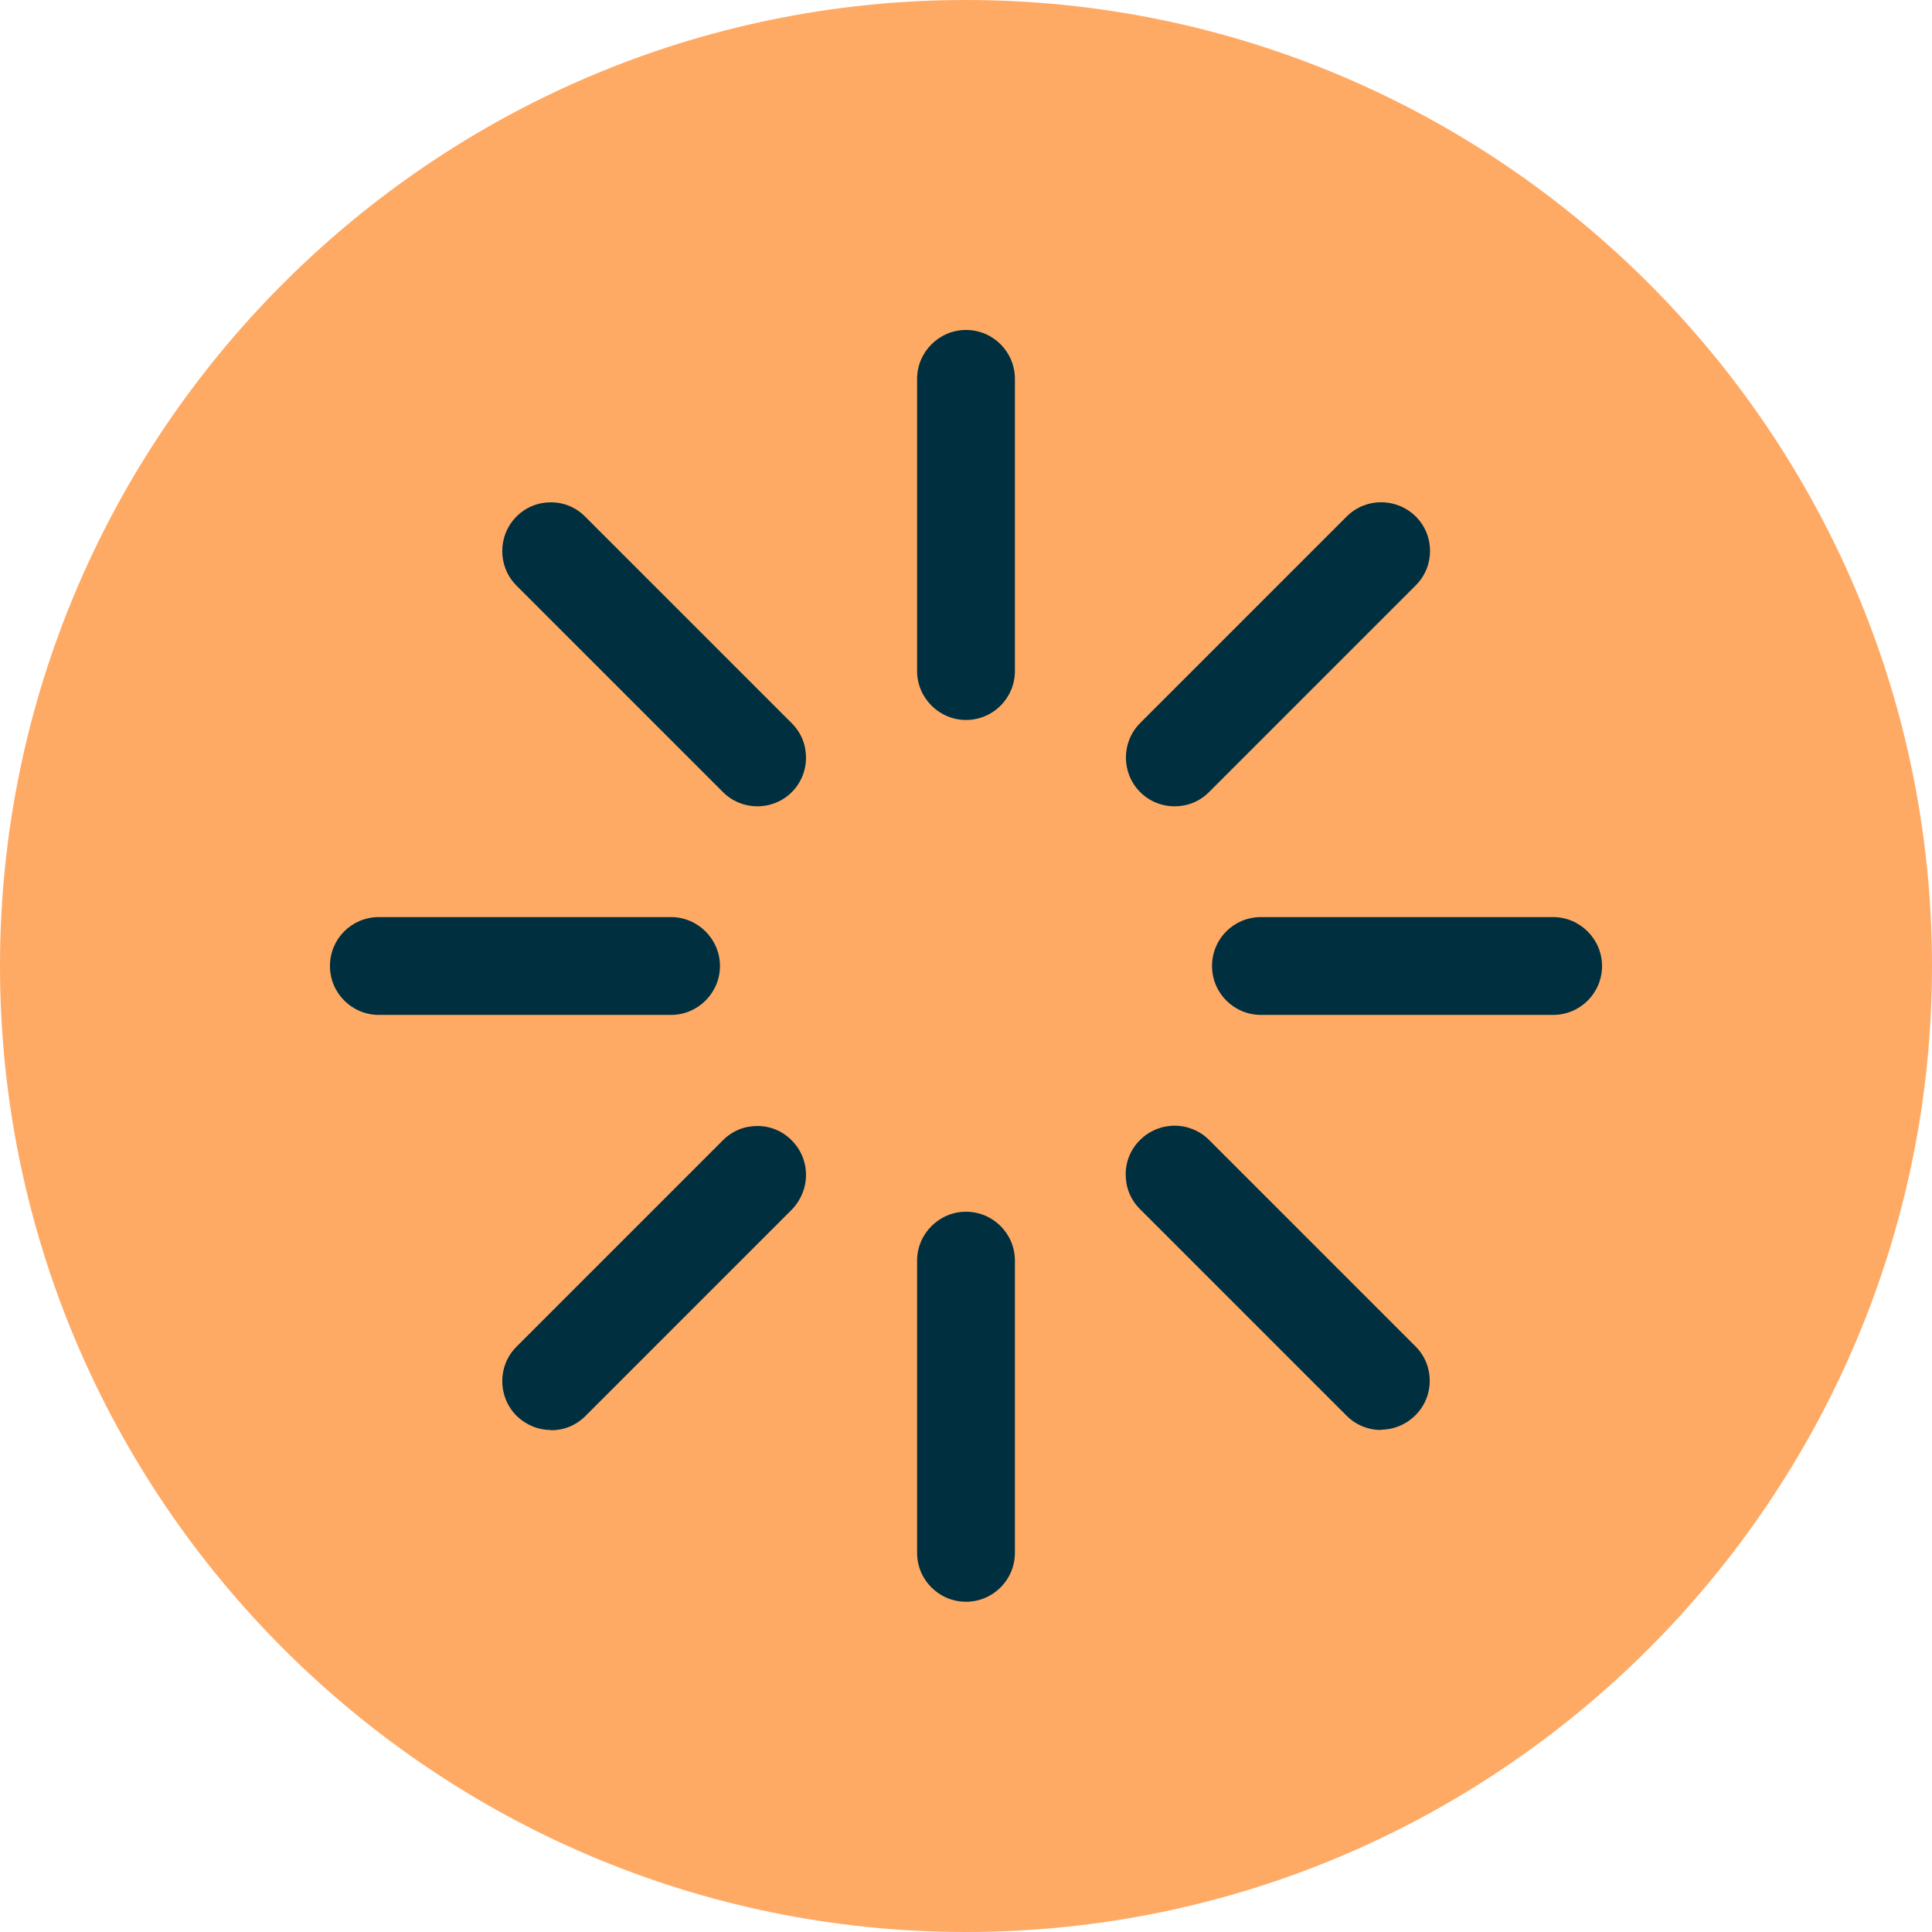 <?xml version="1.0" encoding="UTF-8"?>
<svg id="Layer_1" data-name="Layer 1" xmlns="http://www.w3.org/2000/svg" viewBox="0 0 64 64">
  <defs>
    <style>
      .cls-1 {
        fill: #002f3f;
      }

      .cls-2 {
        fill: #ffaa64;
      }
    </style>
  </defs>
  <path class="cls-2" d="m32,64C14.36,64,0,49.64,0,32S14.36,0,32,0s32,14.36,32,32-14.36,32-32,32Z"/>
  <g>
    <g>
      <path class="cls-1" d="m32,22.77c-.3,0-.54-.24-.54-.54v-9.68c0-.3.24-.54.54-.54s.54.24.54.54v9.68c0,.3-.24.54-.54.54Z"/>
      <path class="cls-1" d="m32,23.85c-.89,0-1.62-.73-1.62-1.62v-9.68c0-.89.73-1.62,1.62-1.62s1.62.72,1.62,1.62v9.68c0,.89-.72,1.62-1.62,1.62Z"/>
    </g>
    <g>
      <path class="cls-1" d="m32,51.99c-.3,0-.54-.24-.54-.54v-9.68c0-.3.24-.54.54-.54s.54.24.54.54v9.68c0,.3-.24.54-.54.54Z"/>
      <path class="cls-1" d="m32,53.06c-.89,0-1.62-.72-1.62-1.62v-9.68c0-.89.73-1.62,1.62-1.62s1.62.72,1.62,1.62v9.68c0,.89-.72,1.62-1.62,1.62Z"/>
    </g>
    <g>
      <path class="cls-1" d="m51.45,32.54h-9.68c-.3,0-.54-.24-.54-.54s.24-.54.54-.54h9.68c.3,0,.54.24.54.54s-.24.54-.54.54Z"/>
      <path class="cls-1" d="m51.45,33.62h-9.68c-.89,0-1.62-.72-1.62-1.62s.72-1.62,1.62-1.62h9.68c.89,0,1.62.73,1.62,1.62s-.72,1.62-1.62,1.62Z"/>
    </g>
    <g>
      <path class="cls-1" d="m22.23,32.54h-9.68c-.3,0-.54-.24-.54-.54s.24-.54.54-.54h9.68c.3,0,.54.24.54.54s-.24.54-.54.54Z"/>
      <path class="cls-1" d="m22.23,33.62h-9.68c-.89,0-1.62-.72-1.62-1.62s.72-1.62,1.62-1.62h9.68c.89,0,1.62.73,1.62,1.62s-.73,1.62-1.62,1.62Z"/>
    </g>
    <g>
      <path class="cls-1" d="m38.91,25.63c-.14,0-.28-.05-.38-.16-.21-.21-.21-.55,0-.76l6.84-6.84c.21-.21.55-.21.76,0s.21.55,0,.76l-6.84,6.84c-.11.11-.24.16-.38.16Z"/>
      <path class="cls-1" d="m38.91,26.71c-.43,0-.84-.17-1.14-.47-.63-.63-.63-1.66,0-2.29l6.84-6.84c.63-.63,1.65-.63,2.29,0,.63.63.63,1.65,0,2.28l-6.85,6.85c-.31.31-.71.47-1.14.47Z"/>
    </g>
    <g>
      <path class="cls-1" d="m18.25,46.29c-.14,0-.28-.05-.38-.16-.21-.21-.21-.55,0-.76l6.84-6.84c.21-.21.55-.21.76,0,.21.21.21.55,0,.76l-6.84,6.84c-.11.11-.24.16-.38.16Z"/>
      <path class="cls-1" d="m18.25,47.37c-.43,0-.83-.17-1.14-.47-.63-.64-.63-1.66,0-2.29l6.84-6.84c.31-.31.71-.47,1.14-.47h0c.43,0,.84.17,1.14.48.3.3.47.71.47,1.14,0,.43-.17.84-.47,1.15l-6.84,6.84c-.31.31-.71.47-1.14.47Z"/>
    </g>
    <g>
      <path class="cls-1" d="m45.75,46.29c-.14,0-.28-.05-.38-.16l-6.84-6.84c-.21-.21-.21-.55,0-.76s.55-.21.76,0l6.84,6.84c.21.21.21.55,0,.76-.11.11-.24.16-.38.16Z"/>
      <path class="cls-1" d="m45.75,47.37c-.43,0-.84-.17-1.14-.47l-6.85-6.85c-.31-.31-.47-.71-.47-1.15,0-.43.17-.84.48-1.14.3-.3.71-.47,1.14-.47h0c.43,0,.84.17,1.14.47l6.84,6.84c.63.63.63,1.65,0,2.28-.31.31-.72.48-1.15.48Z"/>
    </g>
    <g>
      <path class="cls-1" d="m25.09,25.63c-.14,0-.28-.05-.38-.16l-6.84-6.84c-.21-.21-.21-.55,0-.76s.55-.21.76,0l6.84,6.84c.21.21.21.55,0,.76-.11.11-.24.16-.38.16Z"/>
      <path class="cls-1" d="m25.09,26.71c-.43,0-.84-.17-1.14-.47l-6.84-6.84c-.63-.63-.63-1.66,0-2.29.31-.31.71-.47,1.14-.47h0c.43,0,.84.17,1.14.48l6.84,6.84c.31.31.47.71.47,1.14s-.17.84-.47,1.14-.71.47-1.14.47Zm-7.22-8.08h0s0,0,0,0Z"/>
    </g>
  </g>
</svg>